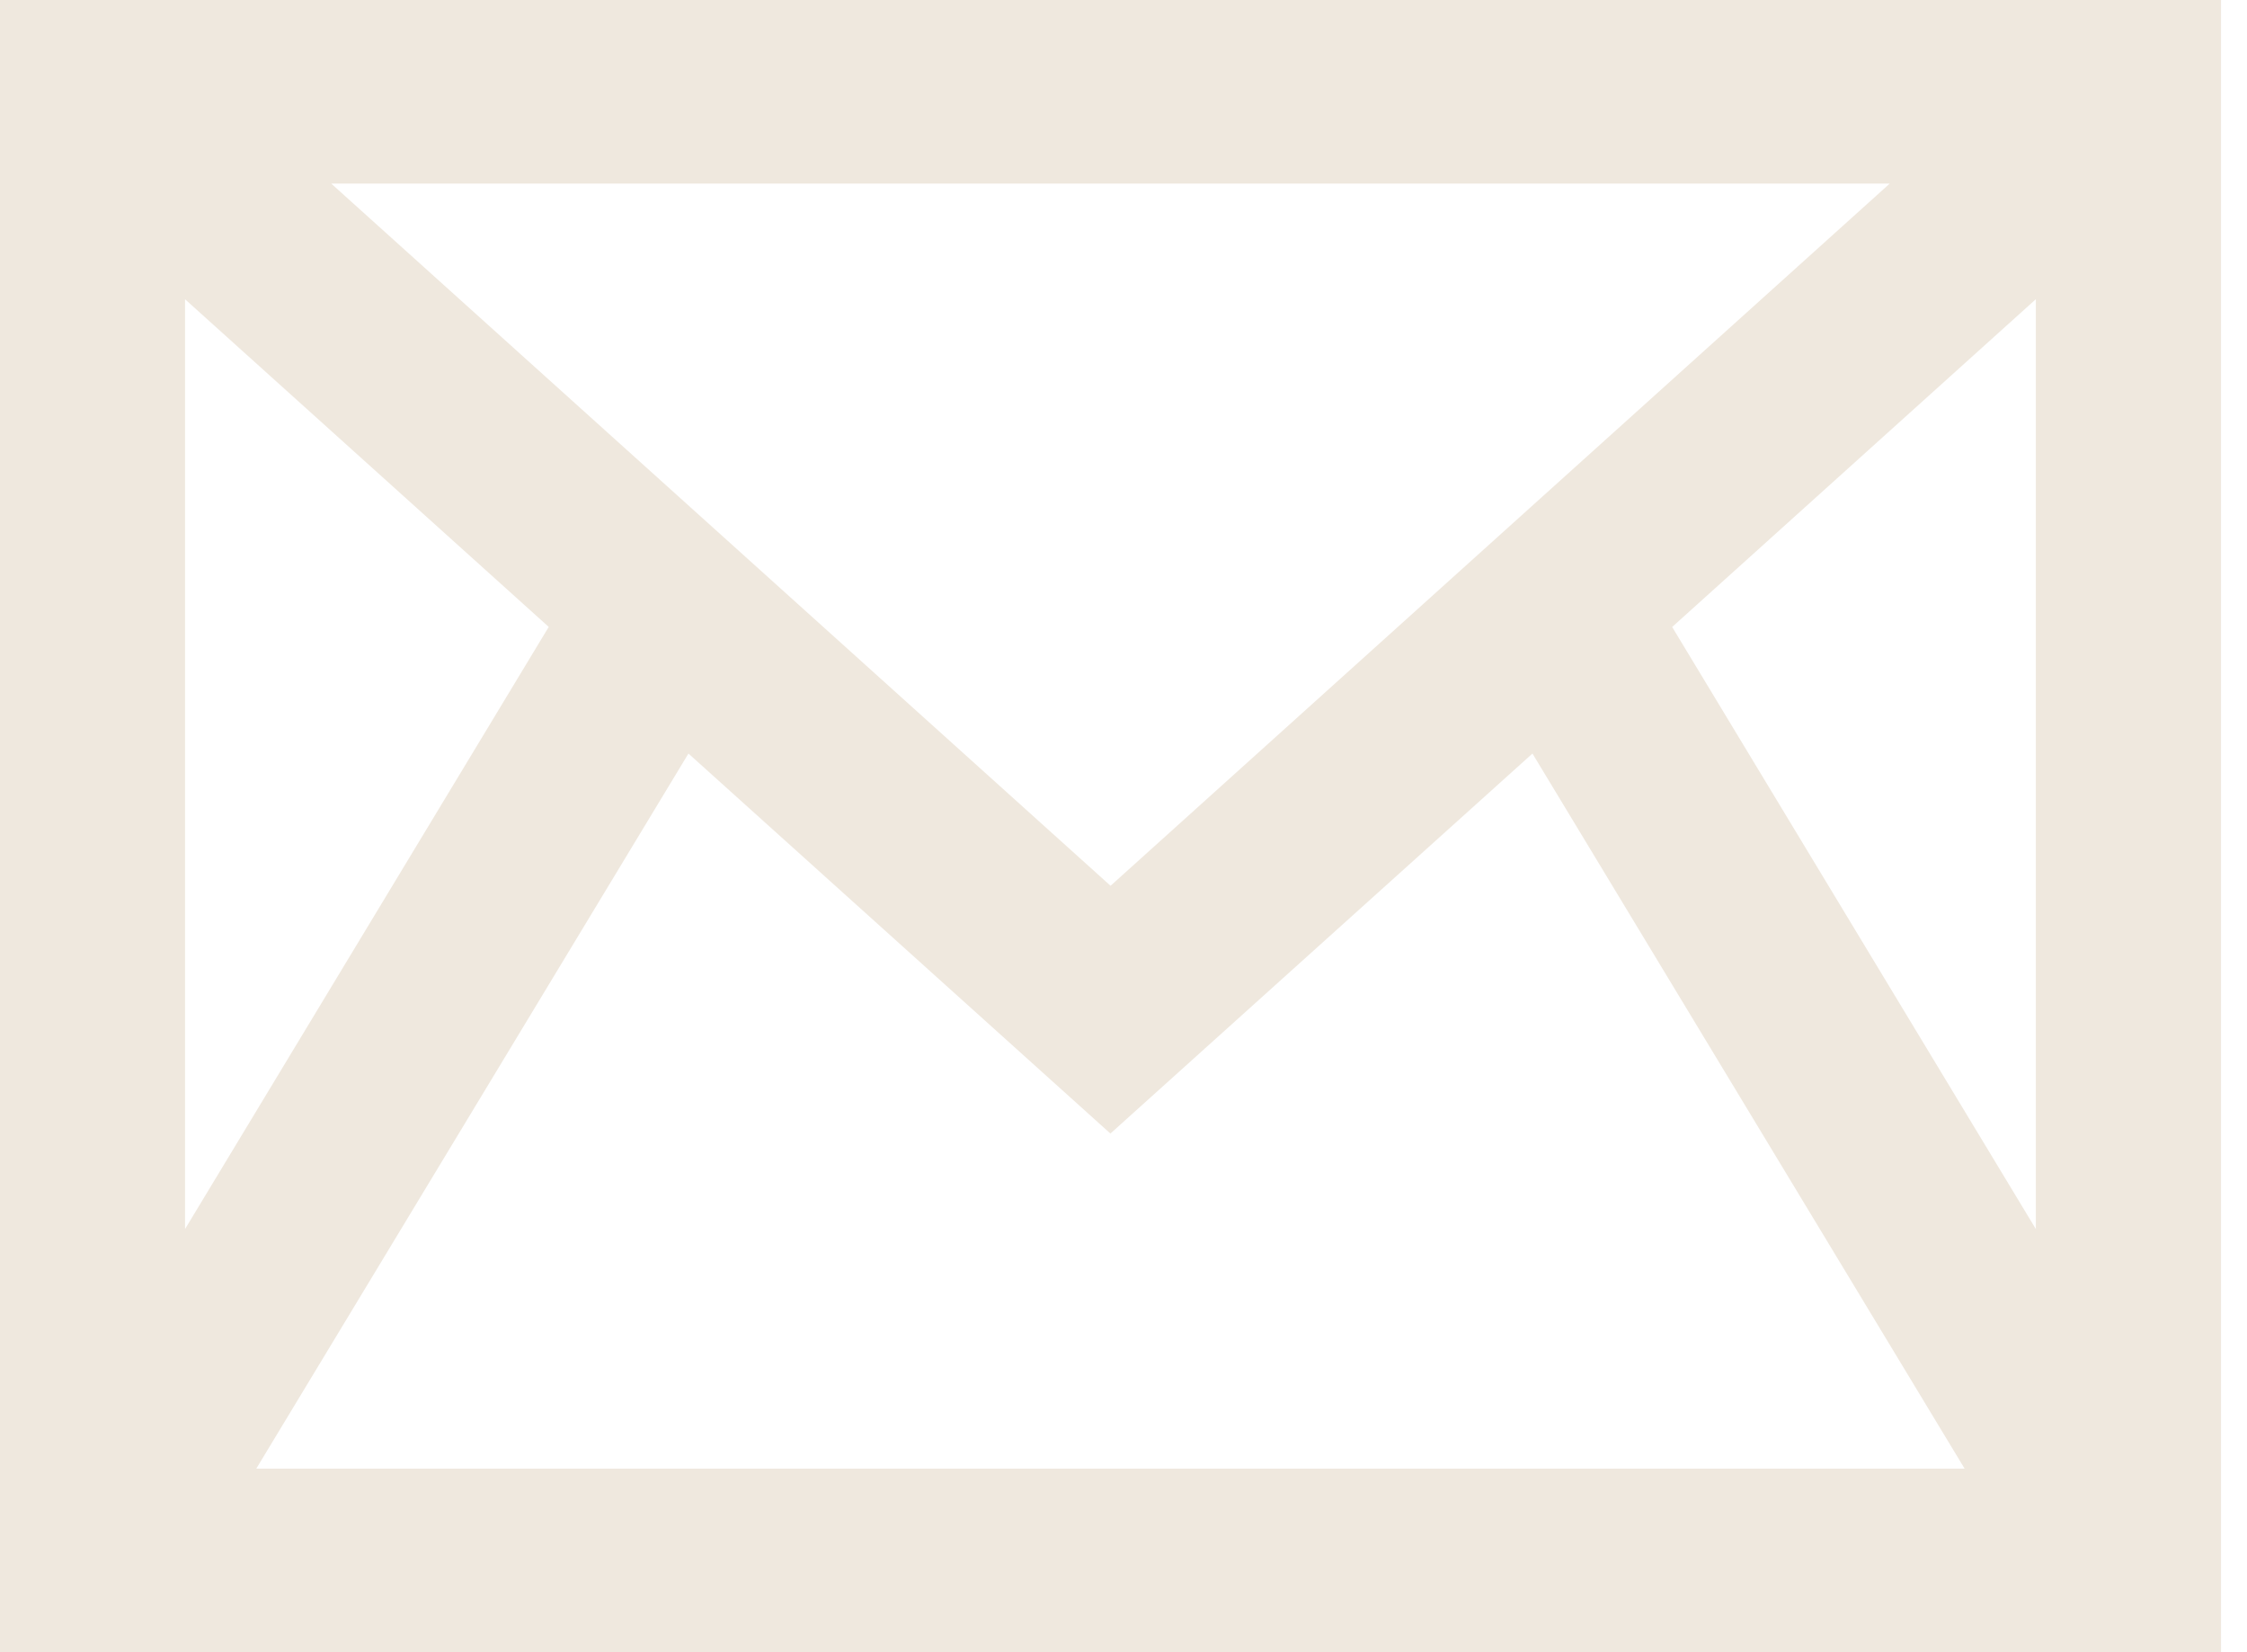 <svg width="34" height="25" fill="none" xmlns="http://www.w3.org/2000/svg"><path d="M0 0v25h33.607V0H0Zm28.594 2.778-11.79 10.625L5.012 2.778h23.58ZM2.8 4.528l5.503 4.958L2.8 18.597V4.527Zm1.078 17.694 6.539-10.82 6.385 5.75 6.386-5.75 6.539 10.82H3.878Zm26.927-3.625-5.503-9.11 5.503-4.96v14.07Z" fill="#EFE8DE"/></svg>